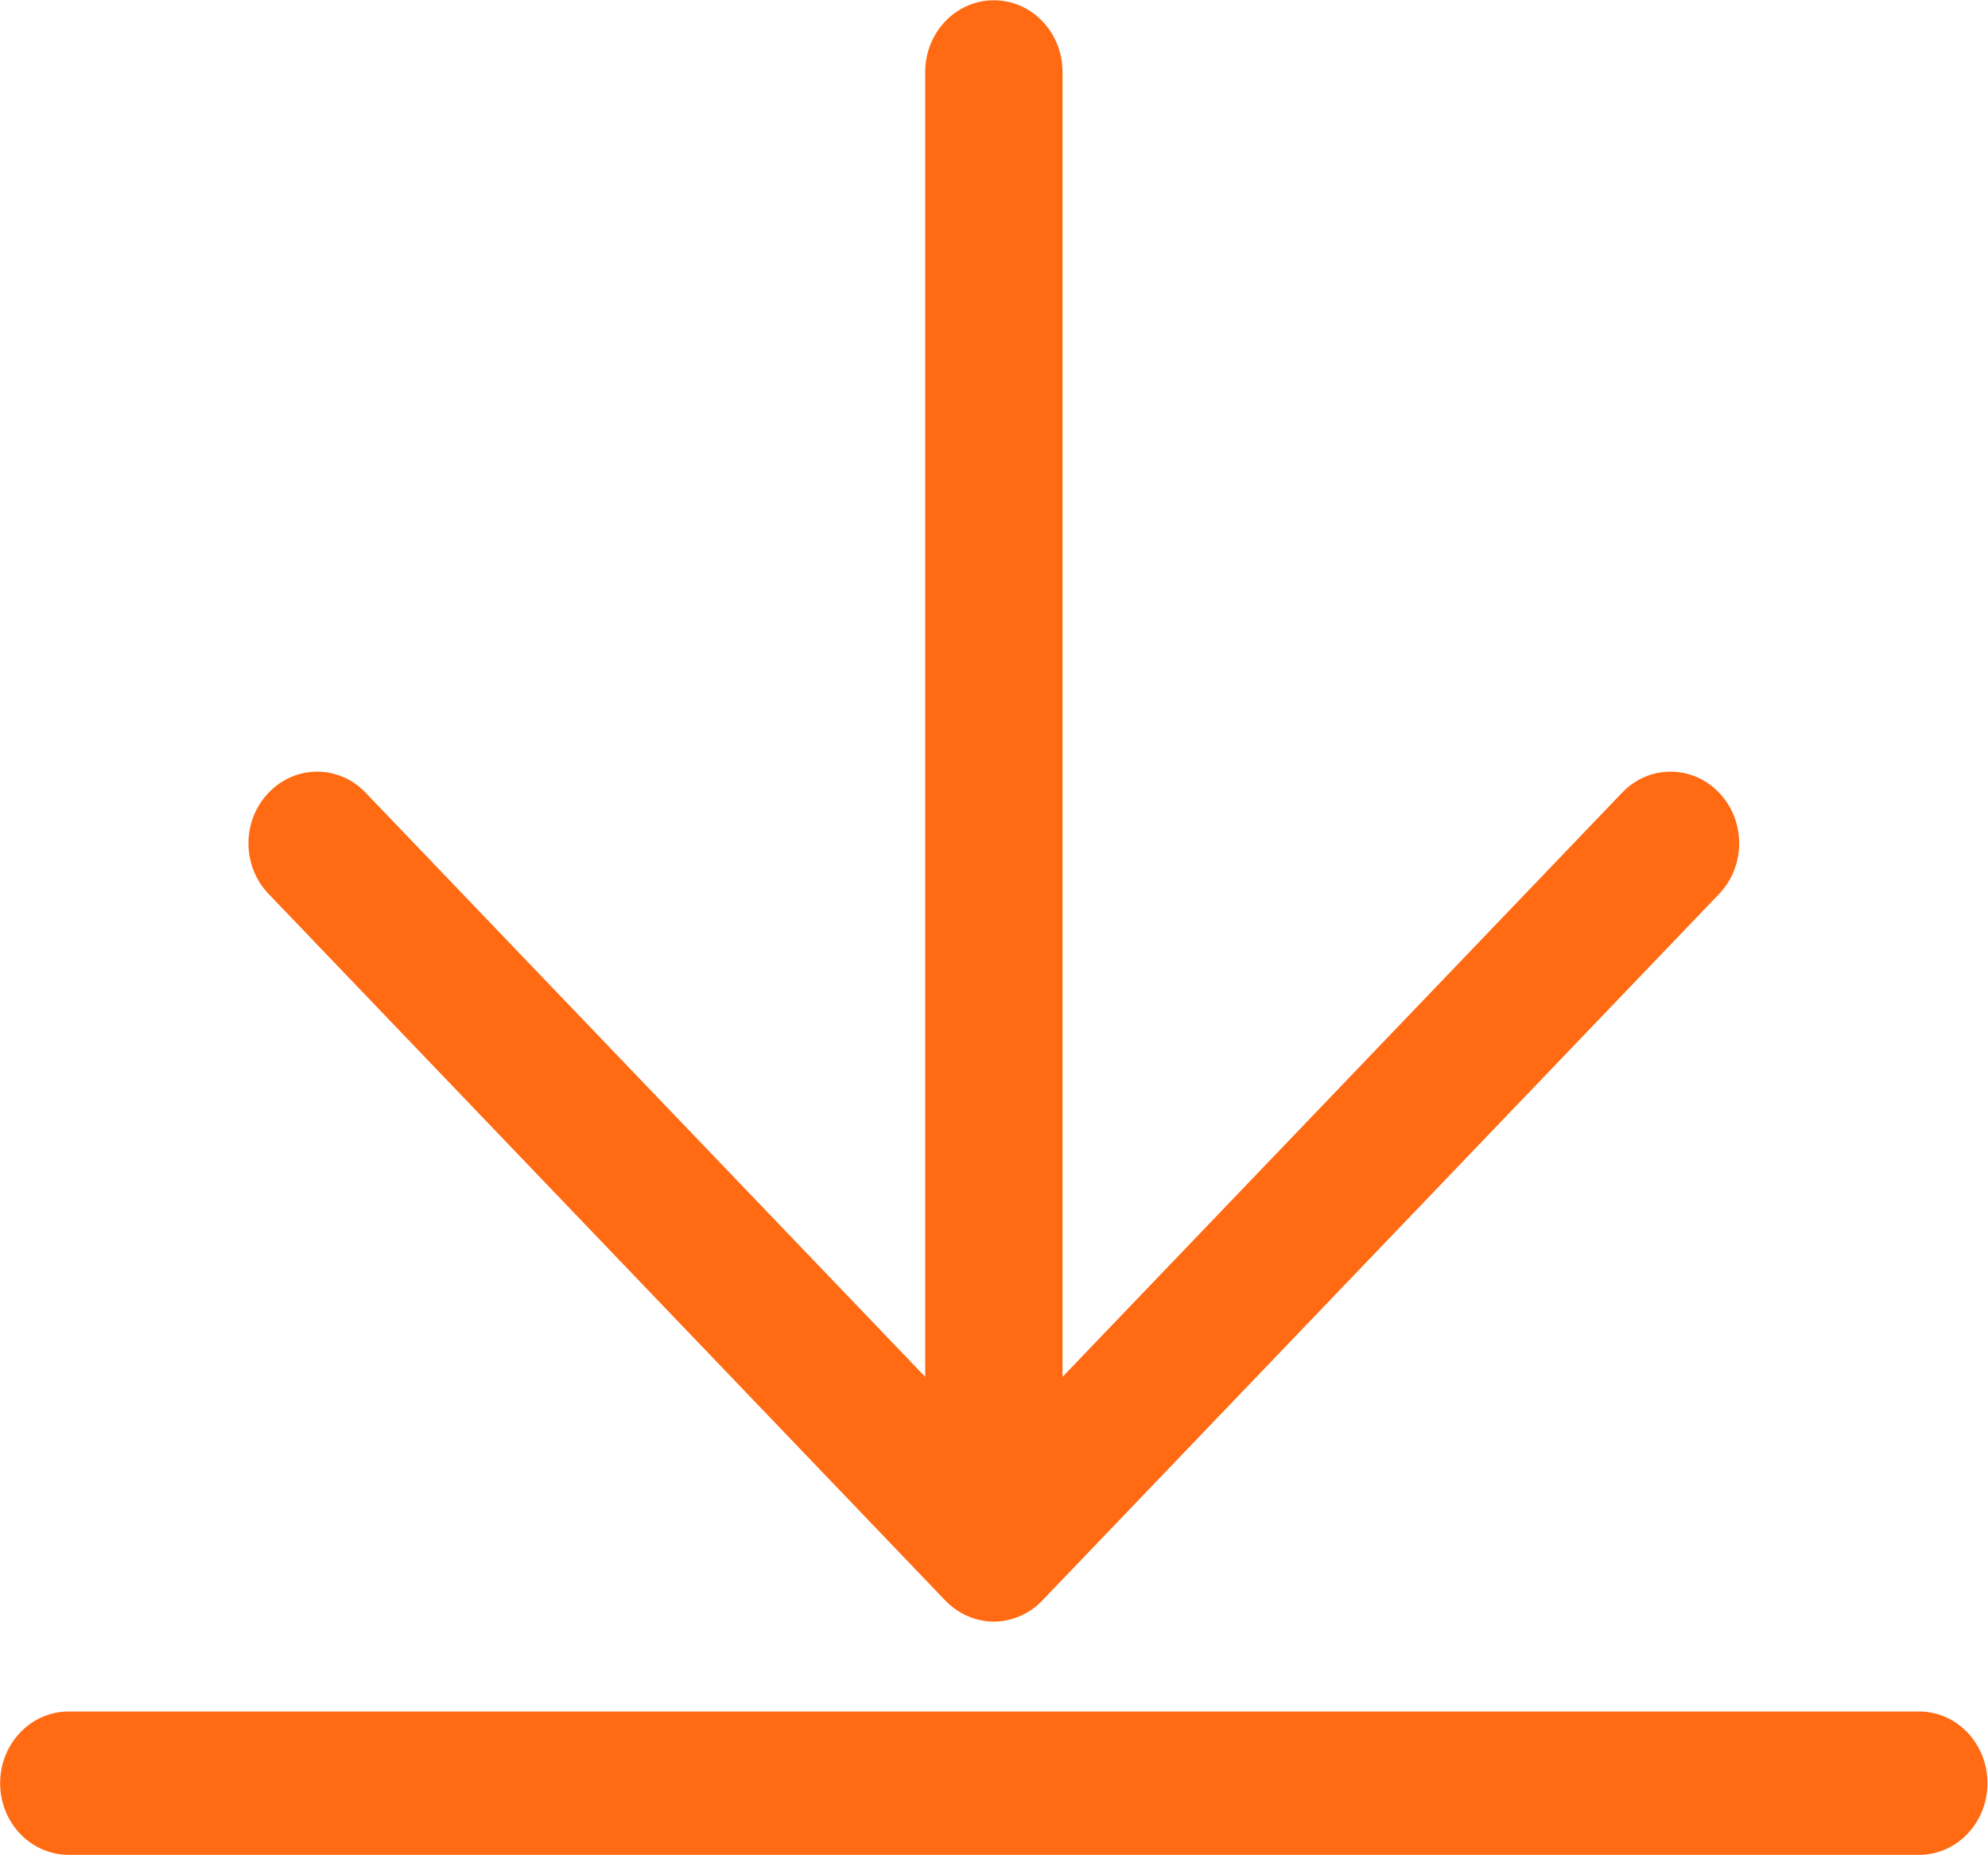 <svg 
 xmlns="http://www.w3.org/2000/svg"
 xmlns:xlink="http://www.w3.org/1999/xlink"
 width="15px" height="14px">
<path fill-rule="evenodd"  fill="rgb(255, 106, 19)"
 d="M14.479,13.997 L0.519,13.997 C0.233,13.997 0.001,13.755 0.001,13.456 C0.001,13.157 0.233,12.915 0.519,12.915 L14.479,12.915 C14.765,12.915 14.996,13.157 14.996,13.456 C14.996,13.755 14.765,13.997 14.479,13.997 ZM7.865,12.077 C7.818,12.128 7.760,12.167 7.697,12.195 C7.633,12.222 7.566,12.237 7.499,12.237 C7.431,12.237 7.364,12.222 7.300,12.195 C7.237,12.167 7.180,12.127 7.132,12.077 L2.027,6.746 C1.824,6.535 1.824,6.192 2.027,5.982 C2.228,5.770 2.557,5.770 2.759,5.982 L6.981,10.390 L6.981,0.543 C6.981,0.244 7.213,0.002 7.499,0.002 C7.785,0.002 8.017,0.244 8.017,0.543 L8.017,10.390 L12.239,5.982 C12.440,5.770 12.769,5.770 12.971,5.982 C13.173,6.192 13.173,6.535 12.971,6.746 L7.865,12.077 Z"/>
</svg>